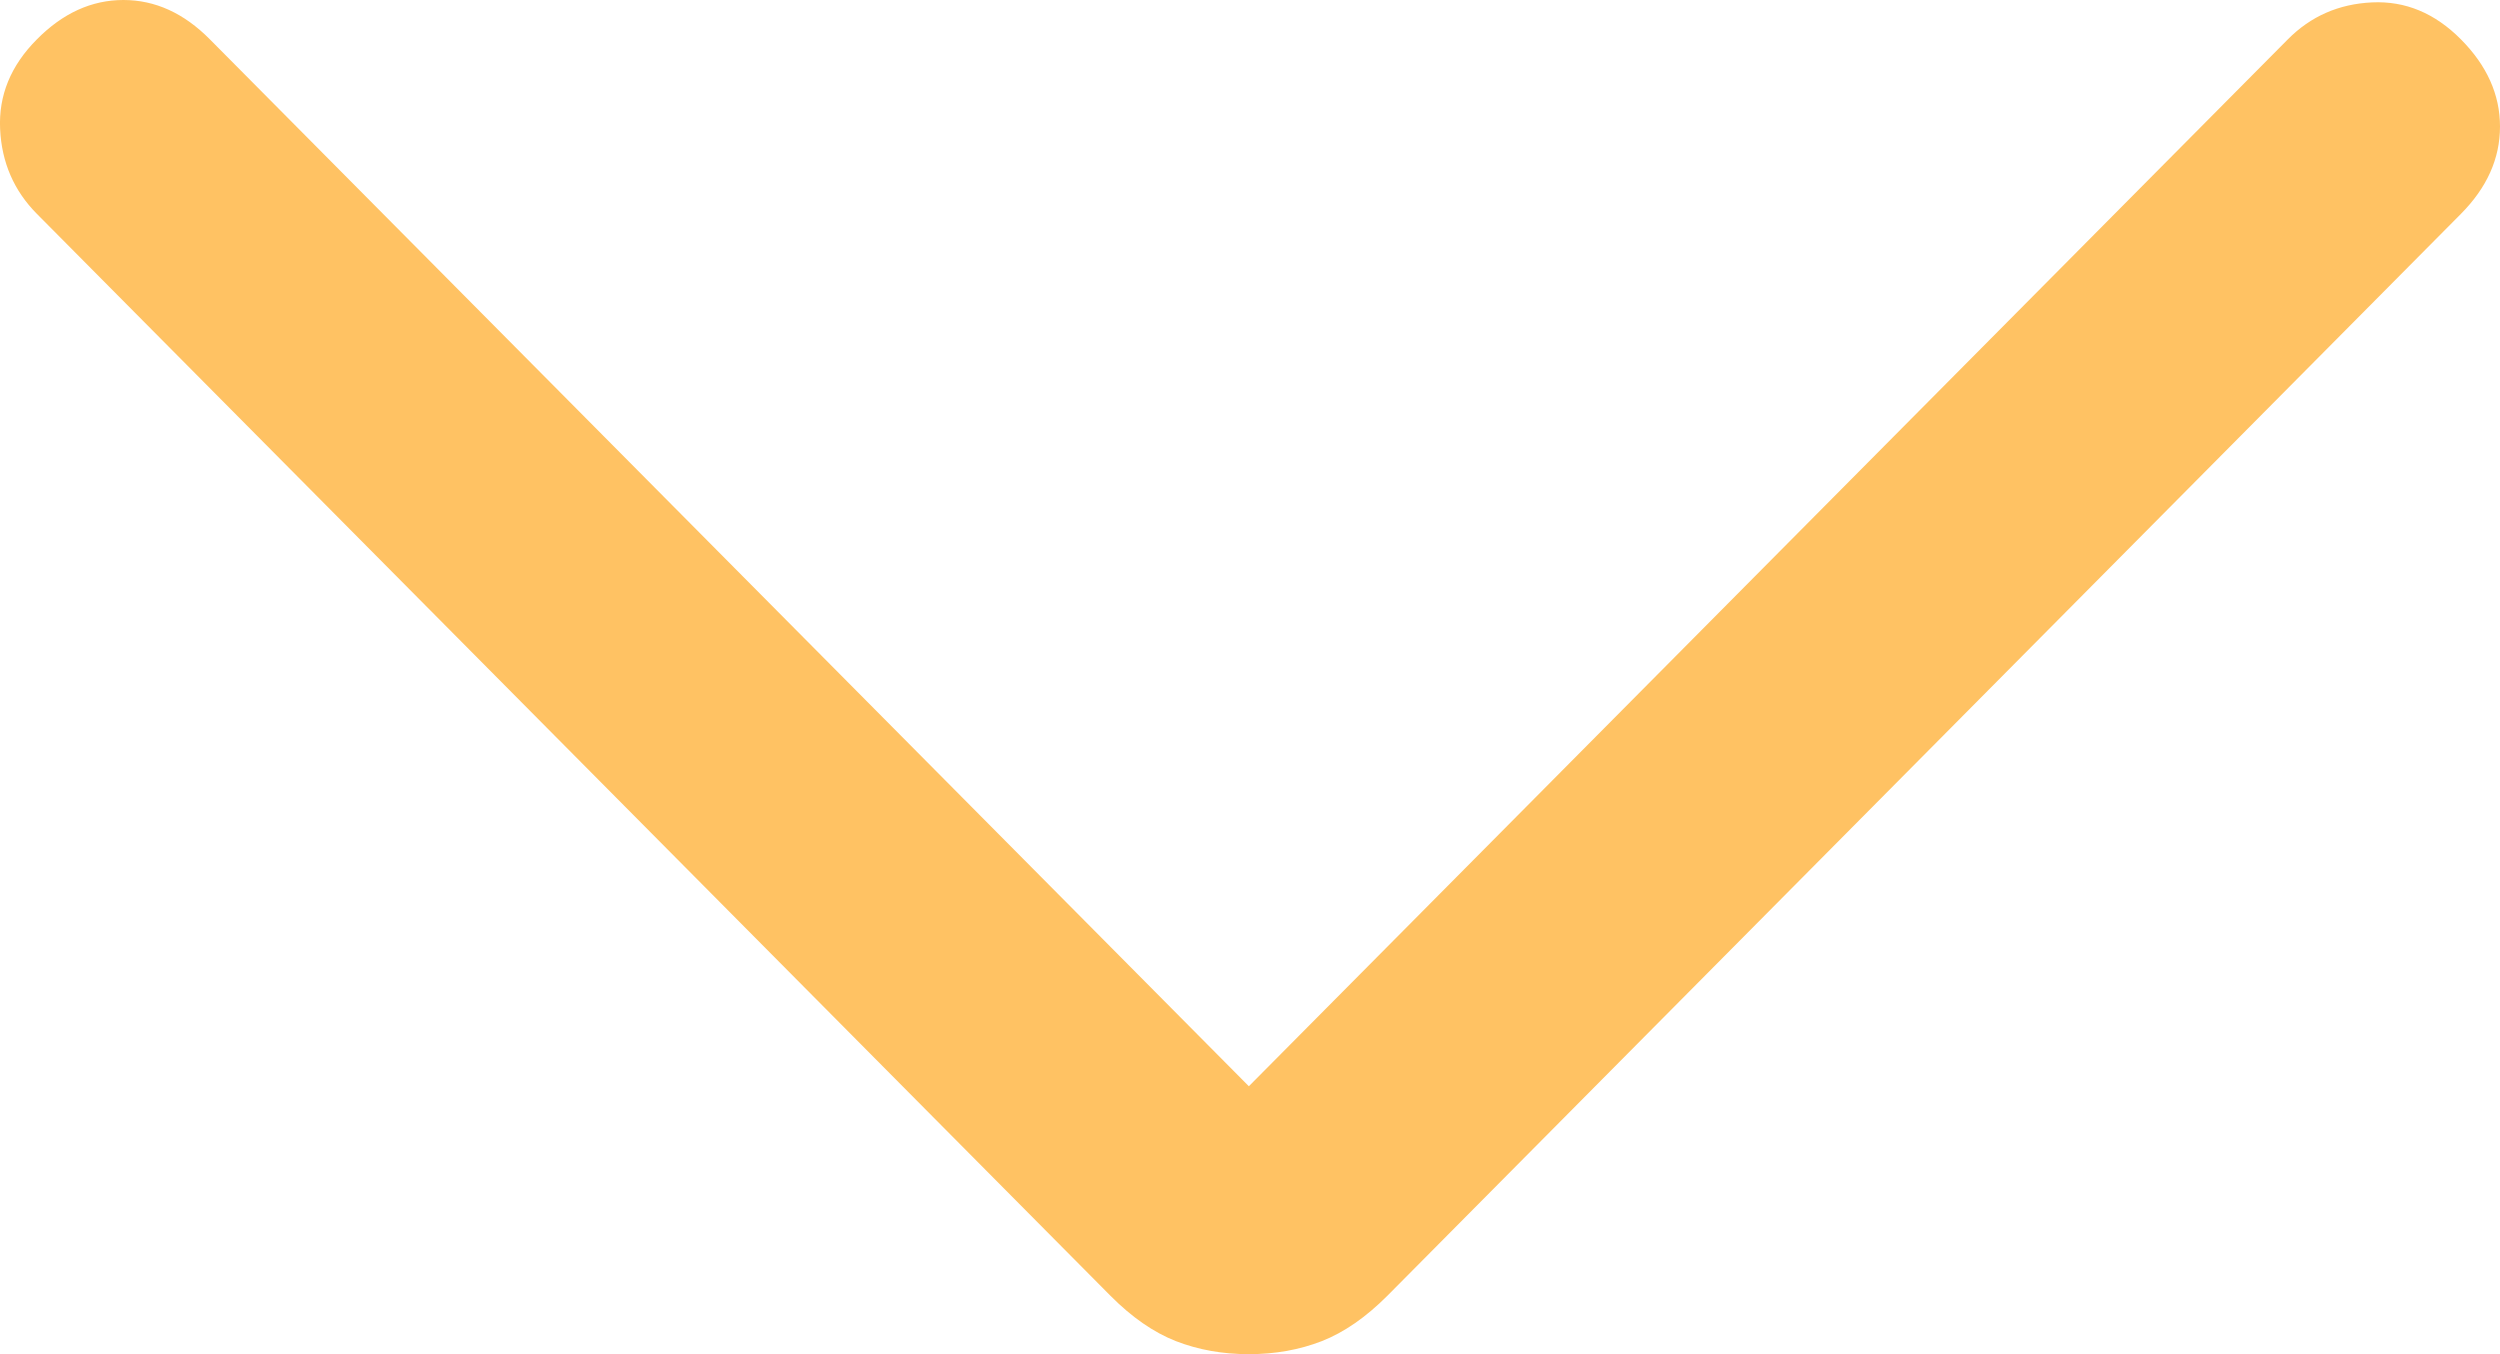 <svg preserveAspectRatio="none" width="100%" height="100%" overflow="visible" style="display: block;" viewBox="0 0 24 13" fill="none" xmlns="http://www.w3.org/2000/svg">
<path id="Vector" d="M11.989 13C11.736 13 11.503 12.958 11.289 12.875C11.075 12.791 10.866 12.646 10.661 12.44L0.354 2.053C0.134 1.831 0.016 1.56 0.001 1.238C-0.014 0.916 0.103 0.63 0.354 0.378C0.603 0.126 0.88 0 1.185 0C1.489 0 1.766 0.126 2.015 0.378L11.989 10.428L21.963 0.378C22.183 0.156 22.452 0.038 22.772 0.023C23.091 0.008 23.375 0.126 23.625 0.378C23.875 0.63 24 0.909 24 1.215C24 1.522 23.875 1.801 23.625 2.053L13.318 12.44C13.112 12.646 12.903 12.791 12.689 12.875C12.475 12.958 12.242 13 11.989 13Z" fill="#FFC263"/>
</svg>
